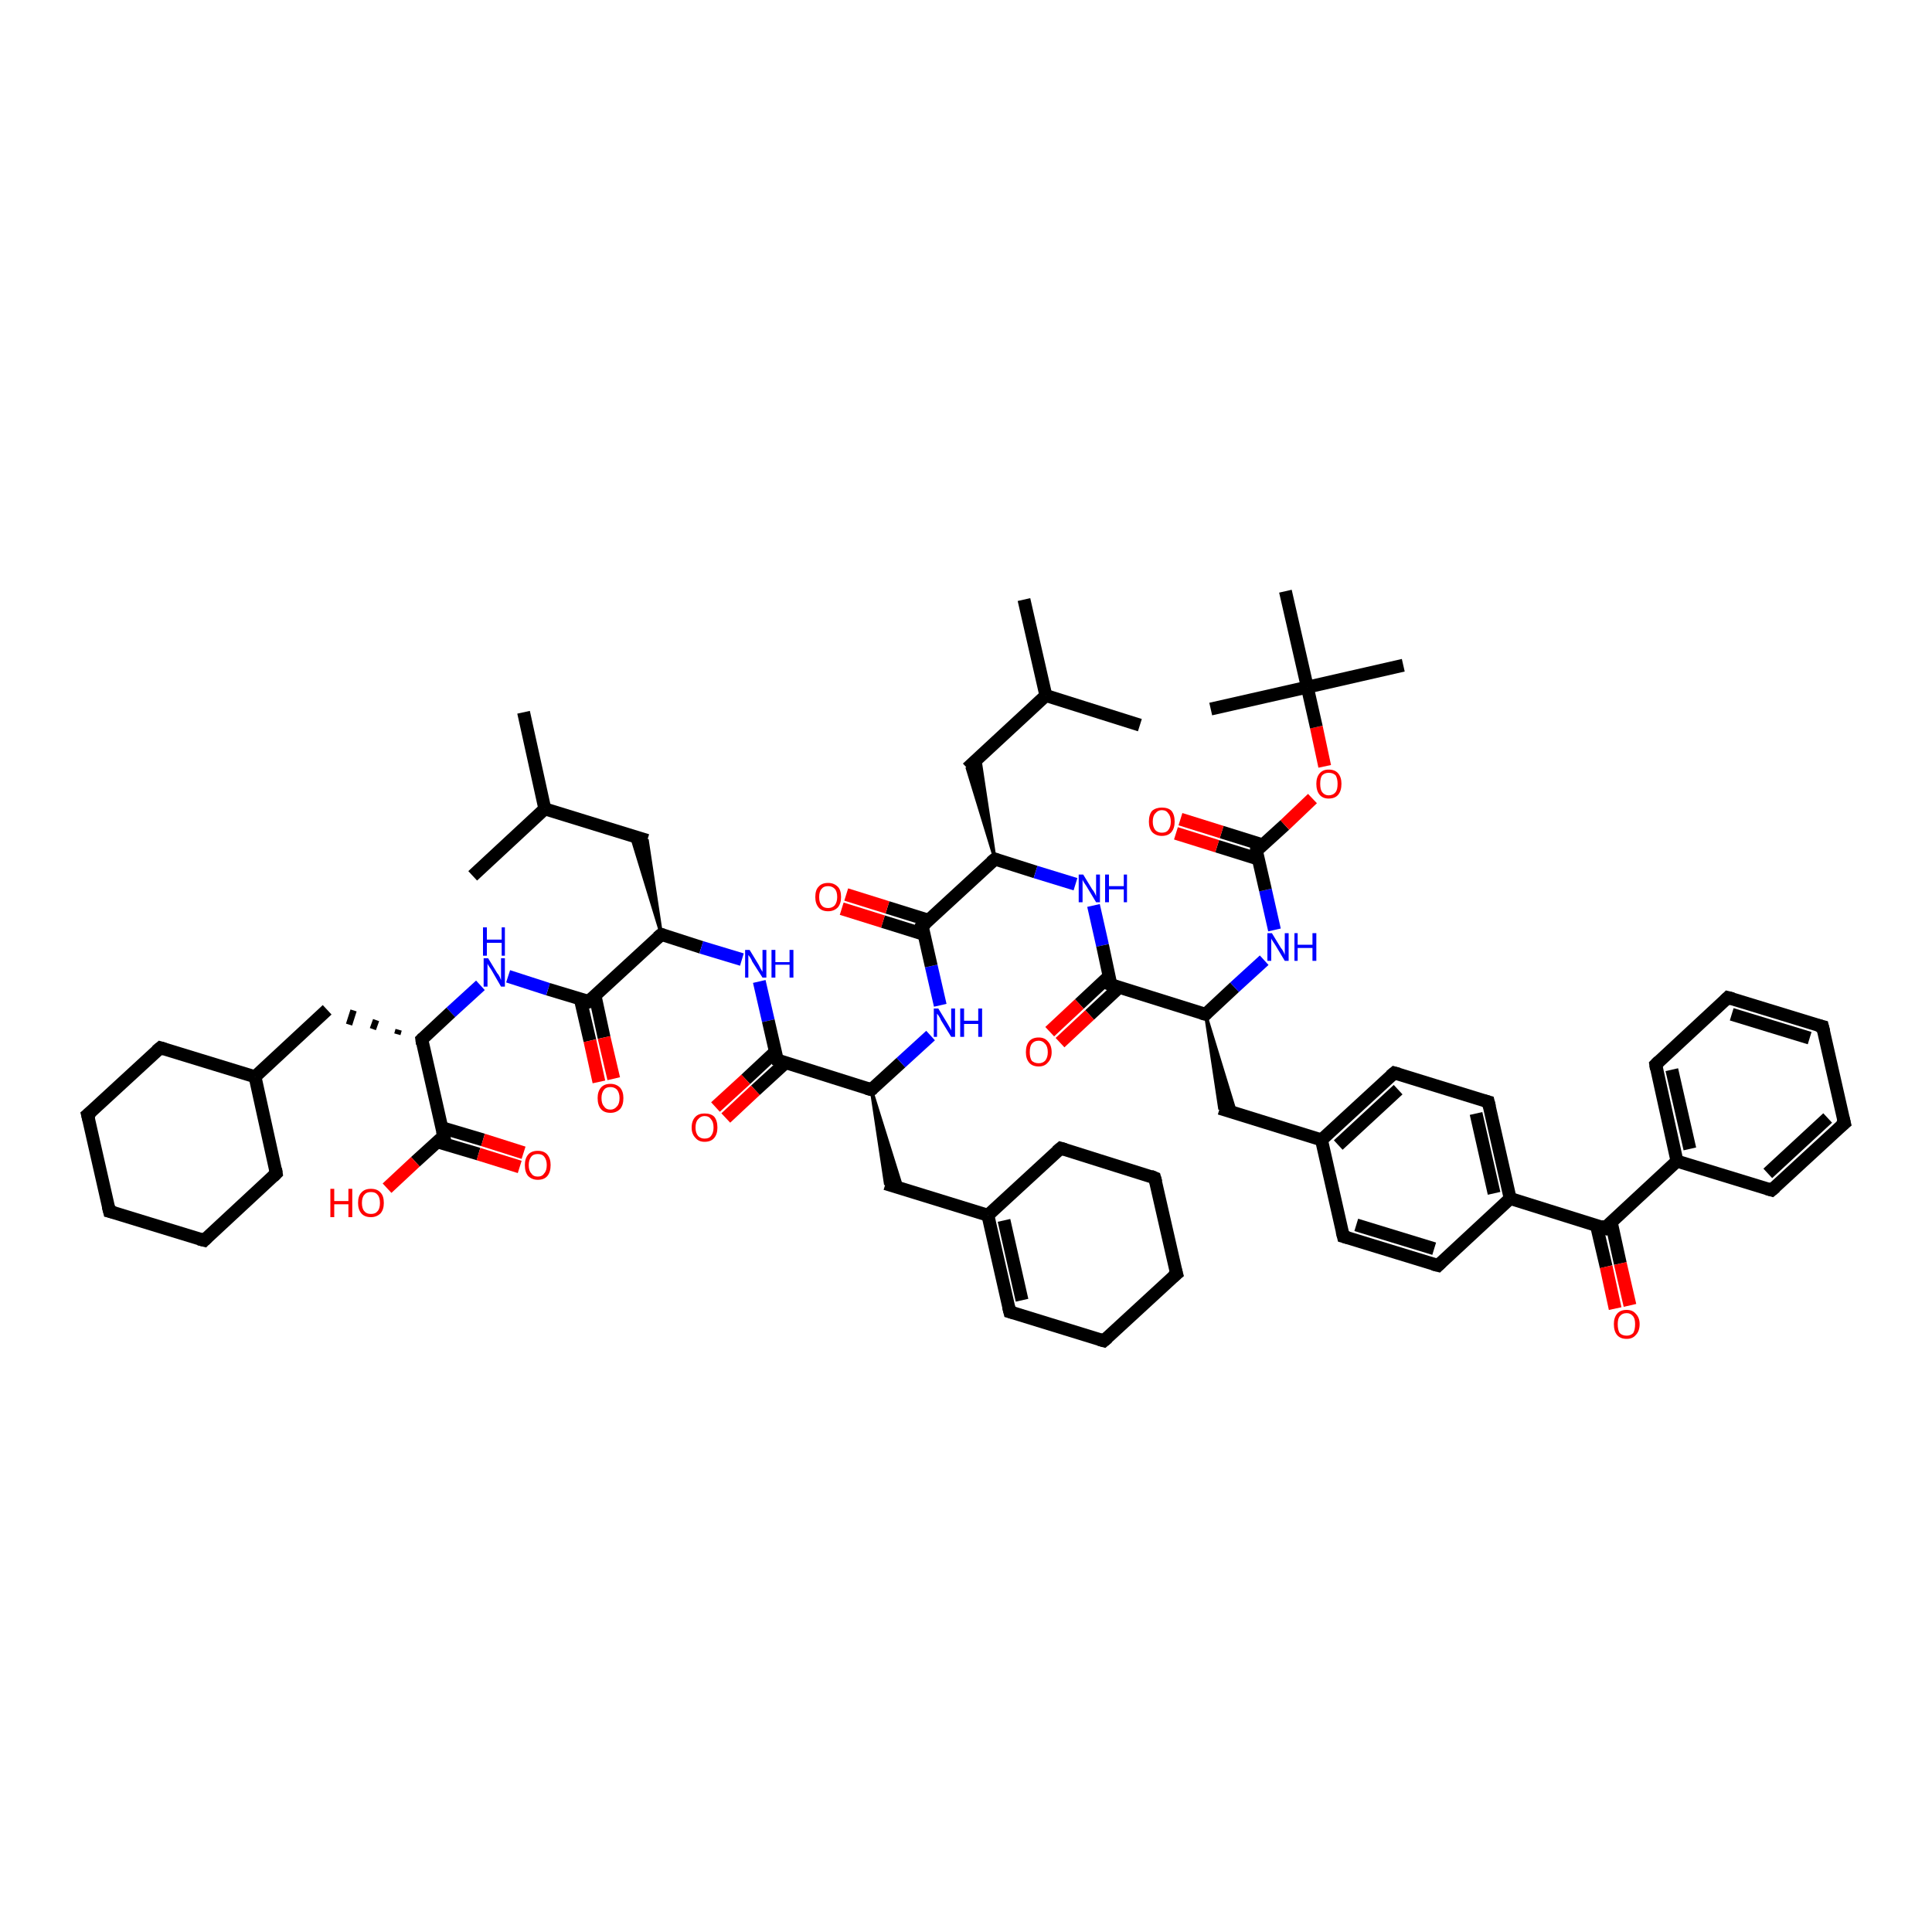 <?xml version='1.0' encoding='iso-8859-1'?>
<svg version='1.1' baseProfile='full'
              xmlns='http://www.w3.org/2000/svg'
                      xmlns:rdkit='http://www.rdkit.org/xml'
                      xmlns:xlink='http://www.w3.org/1999/xlink'
                  xml:space='preserve'
width='300px' height='300px' viewBox='0 0 300 300'>
<!-- END OF HEADER -->
<rect style='opacity:1.0;fill:#FFFFFF;stroke:none' width='300.0' height='300.0' x='0.0' y='0.0'> </rect>
<path class='bond-0 atom-0 atom-1' d='M 81.3,110.6 L 84.6,125.6' style='fill:none;fill-rule:evenodd;stroke:#000000;stroke-width:2.0px;stroke-linecap:butt;stroke-linejoin:miter;stroke-opacity:1' />
<path class='bond-1 atom-1 atom-2' d='M 84.6,125.6 L 73.4,136.0' style='fill:none;fill-rule:evenodd;stroke:#000000;stroke-width:2.0px;stroke-linecap:butt;stroke-linejoin:miter;stroke-opacity:1' />
<path class='bond-2 atom-1 atom-3' d='M 84.6,125.6 L 100.5,130.5' style='fill:none;fill-rule:evenodd;stroke:#000000;stroke-width:2.0px;stroke-linecap:butt;stroke-linejoin:miter;stroke-opacity:1' />
<path class='bond-3 atom-4 atom-3' d='M 102.7,145.1 L 98.0,129.7 L 100.5,130.5 Z' style='fill:#000000;fill-rule:evenodd;fill-opacity:1;stroke:#000000;stroke-width:0.5px;stroke-linecap:butt;stroke-linejoin:miter;stroke-opacity:1;' />
<path class='bond-4 atom-4 atom-5' d='M 102.7,145.1 L 108.9,147.1' style='fill:none;fill-rule:evenodd;stroke:#000000;stroke-width:2.0px;stroke-linecap:butt;stroke-linejoin:miter;stroke-opacity:1' />
<path class='bond-4 atom-4 atom-5' d='M 108.9,147.1 L 115.2,149.0' style='fill:none;fill-rule:evenodd;stroke:#0000FF;stroke-width:2.0px;stroke-linecap:butt;stroke-linejoin:miter;stroke-opacity:1' />
<path class='bond-5 atom-5 atom-6' d='M 117.9,152.4 L 119.3,158.5' style='fill:none;fill-rule:evenodd;stroke:#0000FF;stroke-width:2.0px;stroke-linecap:butt;stroke-linejoin:miter;stroke-opacity:1' />
<path class='bond-5 atom-5 atom-6' d='M 119.3,158.5 L 120.7,164.6' style='fill:none;fill-rule:evenodd;stroke:#000000;stroke-width:2.0px;stroke-linecap:butt;stroke-linejoin:miter;stroke-opacity:1' />
<path class='bond-6 atom-6 atom-7' d='M 120.4,163.3 L 115.8,167.6' style='fill:none;fill-rule:evenodd;stroke:#000000;stroke-width:2.0px;stroke-linecap:butt;stroke-linejoin:miter;stroke-opacity:1' />
<path class='bond-6 atom-6 atom-7' d='M 115.8,167.6 L 111.1,171.9' style='fill:none;fill-rule:evenodd;stroke:#FF0000;stroke-width:2.0px;stroke-linecap:butt;stroke-linejoin:miter;stroke-opacity:1' />
<path class='bond-6 atom-6 atom-7' d='M 122.0,165.0 L 117.3,169.3' style='fill:none;fill-rule:evenodd;stroke:#000000;stroke-width:2.0px;stroke-linecap:butt;stroke-linejoin:miter;stroke-opacity:1' />
<path class='bond-6 atom-6 atom-7' d='M 117.3,169.3 L 112.7,173.6' style='fill:none;fill-rule:evenodd;stroke:#FF0000;stroke-width:2.0px;stroke-linecap:butt;stroke-linejoin:miter;stroke-opacity:1' />
<path class='bond-7 atom-6 atom-8' d='M 120.7,164.6 L 135.3,169.2' style='fill:none;fill-rule:evenodd;stroke:#000000;stroke-width:2.0px;stroke-linecap:butt;stroke-linejoin:miter;stroke-opacity:1' />
<path class='bond-8 atom-8 atom-9' d='M 135.3,169.2 L 140.1,184.6 L 137.5,183.8 Z' style='fill:#000000;fill-rule:evenodd;fill-opacity:1;stroke:#000000;stroke-width:0.5px;stroke-linecap:butt;stroke-linejoin:miter;stroke-opacity:1;' />
<path class='bond-9 atom-9 atom-10' d='M 137.5,183.8 L 153.4,188.7' style='fill:none;fill-rule:evenodd;stroke:#000000;stroke-width:2.0px;stroke-linecap:butt;stroke-linejoin:miter;stroke-opacity:1' />
<path class='bond-10 atom-10 atom-11' d='M 153.4,188.7 L 156.8,203.7' style='fill:none;fill-rule:evenodd;stroke:#000000;stroke-width:2.0px;stroke-linecap:butt;stroke-linejoin:miter;stroke-opacity:1' />
<path class='bond-10 atom-10 atom-11' d='M 155.9,189.5 L 158.7,201.9' style='fill:none;fill-rule:evenodd;stroke:#000000;stroke-width:2.0px;stroke-linecap:butt;stroke-linejoin:miter;stroke-opacity:1' />
<path class='bond-11 atom-11 atom-12' d='M 156.8,203.7 L 171.4,208.2' style='fill:none;fill-rule:evenodd;stroke:#000000;stroke-width:2.0px;stroke-linecap:butt;stroke-linejoin:miter;stroke-opacity:1' />
<path class='bond-12 atom-12 atom-13' d='M 171.4,208.2 L 182.7,197.8' style='fill:none;fill-rule:evenodd;stroke:#000000;stroke-width:2.0px;stroke-linecap:butt;stroke-linejoin:miter;stroke-opacity:1' />
<path class='bond-13 atom-13 atom-14' d='M 182.7,197.8 L 179.3,182.9' style='fill:none;fill-rule:evenodd;stroke:#000000;stroke-width:2.0px;stroke-linecap:butt;stroke-linejoin:miter;stroke-opacity:1' />
<path class='bond-14 atom-14 atom-15' d='M 179.3,182.9 L 164.7,178.3' style='fill:none;fill-rule:evenodd;stroke:#000000;stroke-width:2.0px;stroke-linecap:butt;stroke-linejoin:miter;stroke-opacity:1' />
<path class='bond-15 atom-8 atom-16' d='M 135.3,169.2 L 139.9,165.0' style='fill:none;fill-rule:evenodd;stroke:#000000;stroke-width:2.0px;stroke-linecap:butt;stroke-linejoin:miter;stroke-opacity:1' />
<path class='bond-15 atom-8 atom-16' d='M 139.9,165.0 L 144.5,160.8' style='fill:none;fill-rule:evenodd;stroke:#0000FF;stroke-width:2.0px;stroke-linecap:butt;stroke-linejoin:miter;stroke-opacity:1' />
<path class='bond-16 atom-16 atom-17' d='M 146.0,156.1 L 144.6,150.0' style='fill:none;fill-rule:evenodd;stroke:#0000FF;stroke-width:2.0px;stroke-linecap:butt;stroke-linejoin:miter;stroke-opacity:1' />
<path class='bond-16 atom-16 atom-17' d='M 144.6,150.0 L 143.2,143.8' style='fill:none;fill-rule:evenodd;stroke:#000000;stroke-width:2.0px;stroke-linecap:butt;stroke-linejoin:miter;stroke-opacity:1' />
<path class='bond-17 atom-17 atom-18' d='M 144.2,142.9 L 137.8,140.9' style='fill:none;fill-rule:evenodd;stroke:#000000;stroke-width:2.0px;stroke-linecap:butt;stroke-linejoin:miter;stroke-opacity:1' />
<path class='bond-17 atom-17 atom-18' d='M 137.8,140.9 L 131.4,138.9' style='fill:none;fill-rule:evenodd;stroke:#FF0000;stroke-width:2.0px;stroke-linecap:butt;stroke-linejoin:miter;stroke-opacity:1' />
<path class='bond-17 atom-17 atom-18' d='M 143.5,145.1 L 137.1,143.1' style='fill:none;fill-rule:evenodd;stroke:#000000;stroke-width:2.0px;stroke-linecap:butt;stroke-linejoin:miter;stroke-opacity:1' />
<path class='bond-17 atom-17 atom-18' d='M 137.1,143.1 L 130.7,141.1' style='fill:none;fill-rule:evenodd;stroke:#FF0000;stroke-width:2.0px;stroke-linecap:butt;stroke-linejoin:miter;stroke-opacity:1' />
<path class='bond-18 atom-17 atom-19' d='M 143.2,143.8 L 154.5,133.4' style='fill:none;fill-rule:evenodd;stroke:#000000;stroke-width:2.0px;stroke-linecap:butt;stroke-linejoin:miter;stroke-opacity:1' />
<path class='bond-19 atom-19 atom-20' d='M 154.5,133.4 L 150.2,119.3 L 152.1,117.5 Z' style='fill:#000000;fill-rule:evenodd;fill-opacity:1;stroke:#000000;stroke-width:0.5px;stroke-linecap:butt;stroke-linejoin:miter;stroke-opacity:1;' />
<path class='bond-20 atom-20 atom-21' d='M 150.2,119.3 L 162.4,108.0' style='fill:none;fill-rule:evenodd;stroke:#000000;stroke-width:2.0px;stroke-linecap:butt;stroke-linejoin:miter;stroke-opacity:1' />
<path class='bond-21 atom-21 atom-22' d='M 162.4,108.0 L 159.0,93.1' style='fill:none;fill-rule:evenodd;stroke:#000000;stroke-width:2.0px;stroke-linecap:butt;stroke-linejoin:miter;stroke-opacity:1' />
<path class='bond-22 atom-21 atom-23' d='M 162.4,108.0 L 177.0,112.6' style='fill:none;fill-rule:evenodd;stroke:#000000;stroke-width:2.0px;stroke-linecap:butt;stroke-linejoin:miter;stroke-opacity:1' />
<path class='bond-23 atom-19 atom-24' d='M 154.5,133.4 L 160.8,135.4' style='fill:none;fill-rule:evenodd;stroke:#000000;stroke-width:2.0px;stroke-linecap:butt;stroke-linejoin:miter;stroke-opacity:1' />
<path class='bond-23 atom-19 atom-24' d='M 160.8,135.4 L 167.0,137.3' style='fill:none;fill-rule:evenodd;stroke:#0000FF;stroke-width:2.0px;stroke-linecap:butt;stroke-linejoin:miter;stroke-opacity:1' />
<path class='bond-24 atom-24 atom-25' d='M 169.8,140.6 L 171.2,146.8' style='fill:none;fill-rule:evenodd;stroke:#0000FF;stroke-width:2.0px;stroke-linecap:butt;stroke-linejoin:miter;stroke-opacity:1' />
<path class='bond-24 atom-24 atom-25' d='M 171.2,146.8 L 172.5,152.9' style='fill:none;fill-rule:evenodd;stroke:#000000;stroke-width:2.0px;stroke-linecap:butt;stroke-linejoin:miter;stroke-opacity:1' />
<path class='bond-25 atom-25 atom-26' d='M 172.2,151.6 L 167.6,155.9' style='fill:none;fill-rule:evenodd;stroke:#000000;stroke-width:2.0px;stroke-linecap:butt;stroke-linejoin:miter;stroke-opacity:1' />
<path class='bond-25 atom-25 atom-26' d='M 167.6,155.9 L 163.0,160.2' style='fill:none;fill-rule:evenodd;stroke:#FF0000;stroke-width:2.0px;stroke-linecap:butt;stroke-linejoin:miter;stroke-opacity:1' />
<path class='bond-25 atom-25 atom-26' d='M 173.8,153.3 L 169.2,157.6' style='fill:none;fill-rule:evenodd;stroke:#000000;stroke-width:2.0px;stroke-linecap:butt;stroke-linejoin:miter;stroke-opacity:1' />
<path class='bond-25 atom-25 atom-26' d='M 169.2,157.6 L 164.6,161.9' style='fill:none;fill-rule:evenodd;stroke:#FF0000;stroke-width:2.0px;stroke-linecap:butt;stroke-linejoin:miter;stroke-opacity:1' />
<path class='bond-26 atom-25 atom-27' d='M 172.5,152.9 L 187.2,157.5' style='fill:none;fill-rule:evenodd;stroke:#000000;stroke-width:2.0px;stroke-linecap:butt;stroke-linejoin:miter;stroke-opacity:1' />
<path class='bond-27 atom-27 atom-28' d='M 187.2,157.5 L 191.9,172.9 L 189.4,172.1 Z' style='fill:#000000;fill-rule:evenodd;fill-opacity:1;stroke:#000000;stroke-width:0.5px;stroke-linecap:butt;stroke-linejoin:miter;stroke-opacity:1;' />
<path class='bond-28 atom-28 atom-29' d='M 189.4,172.1 L 205.2,177.0' style='fill:none;fill-rule:evenodd;stroke:#000000;stroke-width:2.0px;stroke-linecap:butt;stroke-linejoin:miter;stroke-opacity:1' />
<path class='bond-29 atom-29 atom-30' d='M 205.2,177.0 L 216.5,166.6' style='fill:none;fill-rule:evenodd;stroke:#000000;stroke-width:2.0px;stroke-linecap:butt;stroke-linejoin:miter;stroke-opacity:1' />
<path class='bond-29 atom-29 atom-30' d='M 207.8,177.8 L 217.1,169.2' style='fill:none;fill-rule:evenodd;stroke:#000000;stroke-width:2.0px;stroke-linecap:butt;stroke-linejoin:miter;stroke-opacity:1' />
<path class='bond-30 atom-30 atom-31' d='M 216.5,166.6 L 231.1,171.1' style='fill:none;fill-rule:evenodd;stroke:#000000;stroke-width:2.0px;stroke-linecap:butt;stroke-linejoin:miter;stroke-opacity:1' />
<path class='bond-31 atom-31 atom-32' d='M 231.1,171.1 L 234.5,186.1' style='fill:none;fill-rule:evenodd;stroke:#000000;stroke-width:2.0px;stroke-linecap:butt;stroke-linejoin:miter;stroke-opacity:1' />
<path class='bond-31 atom-31 atom-32' d='M 229.2,172.9 L 232.0,185.3' style='fill:none;fill-rule:evenodd;stroke:#000000;stroke-width:2.0px;stroke-linecap:butt;stroke-linejoin:miter;stroke-opacity:1' />
<path class='bond-32 atom-32 atom-33' d='M 234.5,186.1 L 223.3,196.5' style='fill:none;fill-rule:evenodd;stroke:#000000;stroke-width:2.0px;stroke-linecap:butt;stroke-linejoin:miter;stroke-opacity:1' />
<path class='bond-33 atom-33 atom-34' d='M 223.3,196.5 L 208.6,192.0' style='fill:none;fill-rule:evenodd;stroke:#000000;stroke-width:2.0px;stroke-linecap:butt;stroke-linejoin:miter;stroke-opacity:1' />
<path class='bond-33 atom-33 atom-34' d='M 222.7,193.9 L 210.6,190.2' style='fill:none;fill-rule:evenodd;stroke:#000000;stroke-width:2.0px;stroke-linecap:butt;stroke-linejoin:miter;stroke-opacity:1' />
<path class='bond-34 atom-32 atom-35' d='M 234.5,186.1 L 249.2,190.7' style='fill:none;fill-rule:evenodd;stroke:#000000;stroke-width:2.0px;stroke-linecap:butt;stroke-linejoin:miter;stroke-opacity:1' />
<path class='bond-35 atom-35 atom-36' d='M 247.9,190.3 L 249.4,196.7' style='fill:none;fill-rule:evenodd;stroke:#000000;stroke-width:2.0px;stroke-linecap:butt;stroke-linejoin:miter;stroke-opacity:1' />
<path class='bond-35 atom-35 atom-36' d='M 249.4,196.7 L 250.8,203.2' style='fill:none;fill-rule:evenodd;stroke:#FF0000;stroke-width:2.0px;stroke-linecap:butt;stroke-linejoin:miter;stroke-opacity:1' />
<path class='bond-35 atom-35 atom-36' d='M 250.2,189.8 L 251.6,196.2' style='fill:none;fill-rule:evenodd;stroke:#000000;stroke-width:2.0px;stroke-linecap:butt;stroke-linejoin:miter;stroke-opacity:1' />
<path class='bond-35 atom-35 atom-36' d='M 251.6,196.2 L 253.1,202.7' style='fill:none;fill-rule:evenodd;stroke:#FF0000;stroke-width:2.0px;stroke-linecap:butt;stroke-linejoin:miter;stroke-opacity:1' />
<path class='bond-36 atom-35 atom-37' d='M 249.2,190.7 L 260.4,180.3' style='fill:none;fill-rule:evenodd;stroke:#000000;stroke-width:2.0px;stroke-linecap:butt;stroke-linejoin:miter;stroke-opacity:1' />
<path class='bond-37 atom-37 atom-38' d='M 260.4,180.3 L 257.1,165.3' style='fill:none;fill-rule:evenodd;stroke:#000000;stroke-width:2.0px;stroke-linecap:butt;stroke-linejoin:miter;stroke-opacity:1' />
<path class='bond-37 atom-37 atom-38' d='M 262.4,178.4 L 259.6,166.1' style='fill:none;fill-rule:evenodd;stroke:#000000;stroke-width:2.0px;stroke-linecap:butt;stroke-linejoin:miter;stroke-opacity:1' />
<path class='bond-38 atom-38 atom-39' d='M 257.1,165.3 L 268.3,154.9' style='fill:none;fill-rule:evenodd;stroke:#000000;stroke-width:2.0px;stroke-linecap:butt;stroke-linejoin:miter;stroke-opacity:1' />
<path class='bond-39 atom-39 atom-40' d='M 268.3,154.9 L 283.0,159.4' style='fill:none;fill-rule:evenodd;stroke:#000000;stroke-width:2.0px;stroke-linecap:butt;stroke-linejoin:miter;stroke-opacity:1' />
<path class='bond-39 atom-39 atom-40' d='M 268.9,157.5 L 281.0,161.2' style='fill:none;fill-rule:evenodd;stroke:#000000;stroke-width:2.0px;stroke-linecap:butt;stroke-linejoin:miter;stroke-opacity:1' />
<path class='bond-40 atom-40 atom-41' d='M 283.0,159.4 L 286.4,174.4' style='fill:none;fill-rule:evenodd;stroke:#000000;stroke-width:2.0px;stroke-linecap:butt;stroke-linejoin:miter;stroke-opacity:1' />
<path class='bond-41 atom-41 atom-42' d='M 286.4,174.4 L 275.1,184.8' style='fill:none;fill-rule:evenodd;stroke:#000000;stroke-width:2.0px;stroke-linecap:butt;stroke-linejoin:miter;stroke-opacity:1' />
<path class='bond-41 atom-41 atom-42' d='M 283.8,173.6 L 274.5,182.2' style='fill:none;fill-rule:evenodd;stroke:#000000;stroke-width:2.0px;stroke-linecap:butt;stroke-linejoin:miter;stroke-opacity:1' />
<path class='bond-42 atom-27 atom-43' d='M 187.2,157.5 L 191.7,153.3' style='fill:none;fill-rule:evenodd;stroke:#000000;stroke-width:2.0px;stroke-linecap:butt;stroke-linejoin:miter;stroke-opacity:1' />
<path class='bond-42 atom-27 atom-43' d='M 191.7,153.3 L 196.3,149.1' style='fill:none;fill-rule:evenodd;stroke:#0000FF;stroke-width:2.0px;stroke-linecap:butt;stroke-linejoin:miter;stroke-opacity:1' />
<path class='bond-43 atom-43 atom-44' d='M 197.9,144.4 L 196.5,138.2' style='fill:none;fill-rule:evenodd;stroke:#0000FF;stroke-width:2.0px;stroke-linecap:butt;stroke-linejoin:miter;stroke-opacity:1' />
<path class='bond-43 atom-43 atom-44' d='M 196.5,138.2 L 195.1,132.1' style='fill:none;fill-rule:evenodd;stroke:#000000;stroke-width:2.0px;stroke-linecap:butt;stroke-linejoin:miter;stroke-opacity:1' />
<path class='bond-44 atom-44 atom-45' d='M 196.1,131.2 L 189.7,129.2' style='fill:none;fill-rule:evenodd;stroke:#000000;stroke-width:2.0px;stroke-linecap:butt;stroke-linejoin:miter;stroke-opacity:1' />
<path class='bond-44 atom-44 atom-45' d='M 189.7,129.2 L 183.3,127.2' style='fill:none;fill-rule:evenodd;stroke:#FF0000;stroke-width:2.0px;stroke-linecap:butt;stroke-linejoin:miter;stroke-opacity:1' />
<path class='bond-44 atom-44 atom-45' d='M 195.4,133.4 L 189.0,131.4' style='fill:none;fill-rule:evenodd;stroke:#000000;stroke-width:2.0px;stroke-linecap:butt;stroke-linejoin:miter;stroke-opacity:1' />
<path class='bond-44 atom-44 atom-45' d='M 189.0,131.4 L 182.6,129.4' style='fill:none;fill-rule:evenodd;stroke:#FF0000;stroke-width:2.0px;stroke-linecap:butt;stroke-linejoin:miter;stroke-opacity:1' />
<path class='bond-45 atom-44 atom-46' d='M 195.1,132.1 L 199.5,128.1' style='fill:none;fill-rule:evenodd;stroke:#000000;stroke-width:2.0px;stroke-linecap:butt;stroke-linejoin:miter;stroke-opacity:1' />
<path class='bond-45 atom-44 atom-46' d='M 199.5,128.1 L 203.8,124.0' style='fill:none;fill-rule:evenodd;stroke:#FF0000;stroke-width:2.0px;stroke-linecap:butt;stroke-linejoin:miter;stroke-opacity:1' />
<path class='bond-46 atom-46 atom-47' d='M 205.7,119.0 L 204.4,112.9' style='fill:none;fill-rule:evenodd;stroke:#FF0000;stroke-width:2.0px;stroke-linecap:butt;stroke-linejoin:miter;stroke-opacity:1' />
<path class='bond-46 atom-46 atom-47' d='M 204.4,112.9 L 203.0,106.7' style='fill:none;fill-rule:evenodd;stroke:#000000;stroke-width:2.0px;stroke-linecap:butt;stroke-linejoin:miter;stroke-opacity:1' />
<path class='bond-47 atom-47 atom-48' d='M 203.0,106.7 L 217.9,103.3' style='fill:none;fill-rule:evenodd;stroke:#000000;stroke-width:2.0px;stroke-linecap:butt;stroke-linejoin:miter;stroke-opacity:1' />
<path class='bond-48 atom-47 atom-49' d='M 203.0,106.7 L 188.0,110.1' style='fill:none;fill-rule:evenodd;stroke:#000000;stroke-width:2.0px;stroke-linecap:butt;stroke-linejoin:miter;stroke-opacity:1' />
<path class='bond-49 atom-47 atom-50' d='M 203.0,106.7 L 199.6,91.8' style='fill:none;fill-rule:evenodd;stroke:#000000;stroke-width:2.0px;stroke-linecap:butt;stroke-linejoin:miter;stroke-opacity:1' />
<path class='bond-50 atom-4 atom-51' d='M 102.7,145.1 L 91.4,155.5' style='fill:none;fill-rule:evenodd;stroke:#000000;stroke-width:2.0px;stroke-linecap:butt;stroke-linejoin:miter;stroke-opacity:1' />
<path class='bond-51 atom-51 atom-52' d='M 90.1,155.1 L 91.6,161.6' style='fill:none;fill-rule:evenodd;stroke:#000000;stroke-width:2.0px;stroke-linecap:butt;stroke-linejoin:miter;stroke-opacity:1' />
<path class='bond-51 atom-51 atom-52' d='M 91.6,161.6 L 93.0,168.0' style='fill:none;fill-rule:evenodd;stroke:#FF0000;stroke-width:2.0px;stroke-linecap:butt;stroke-linejoin:miter;stroke-opacity:1' />
<path class='bond-51 atom-51 atom-52' d='M 92.4,154.6 L 93.8,161.1' style='fill:none;fill-rule:evenodd;stroke:#000000;stroke-width:2.0px;stroke-linecap:butt;stroke-linejoin:miter;stroke-opacity:1' />
<path class='bond-51 atom-51 atom-52' d='M 93.8,161.1 L 95.3,167.5' style='fill:none;fill-rule:evenodd;stroke:#FF0000;stroke-width:2.0px;stroke-linecap:butt;stroke-linejoin:miter;stroke-opacity:1' />
<path class='bond-52 atom-51 atom-53' d='M 91.4,155.5 L 85.1,153.6' style='fill:none;fill-rule:evenodd;stroke:#000000;stroke-width:2.0px;stroke-linecap:butt;stroke-linejoin:miter;stroke-opacity:1' />
<path class='bond-52 atom-51 atom-53' d='M 85.1,153.6 L 78.9,151.6' style='fill:none;fill-rule:evenodd;stroke:#0000FF;stroke-width:2.0px;stroke-linecap:butt;stroke-linejoin:miter;stroke-opacity:1' />
<path class='bond-53 atom-53 atom-54' d='M 74.6,153.0 L 70.0,157.2' style='fill:none;fill-rule:evenodd;stroke:#0000FF;stroke-width:2.0px;stroke-linecap:butt;stroke-linejoin:miter;stroke-opacity:1' />
<path class='bond-53 atom-53 atom-54' d='M 70.0,157.2 L 65.5,161.4' style='fill:none;fill-rule:evenodd;stroke:#000000;stroke-width:2.0px;stroke-linecap:butt;stroke-linejoin:miter;stroke-opacity:1' />
<path class='bond-54 atom-54 atom-55' d='M 61.9,159.9 L 61.7,160.6' style='fill:none;fill-rule:evenodd;stroke:#000000;stroke-width:1.0px;stroke-linecap:butt;stroke-linejoin:miter;stroke-opacity:1' />
<path class='bond-54 atom-54 atom-55' d='M 58.4,158.4 L 57.9,159.8' style='fill:none;fill-rule:evenodd;stroke:#000000;stroke-width:1.0px;stroke-linecap:butt;stroke-linejoin:miter;stroke-opacity:1' />
<path class='bond-54 atom-54 atom-55' d='M 54.9,156.9 L 54.2,159.1' style='fill:none;fill-rule:evenodd;stroke:#000000;stroke-width:1.0px;stroke-linecap:butt;stroke-linejoin:miter;stroke-opacity:1' />
<path class='bond-55 atom-55 atom-56' d='M 50.8,156.8 L 39.6,167.2' style='fill:none;fill-rule:evenodd;stroke:#000000;stroke-width:2.0px;stroke-linecap:butt;stroke-linejoin:miter;stroke-opacity:1' />
<path class='bond-56 atom-56 atom-57' d='M 39.6,167.2 L 24.9,162.7' style='fill:none;fill-rule:evenodd;stroke:#000000;stroke-width:2.0px;stroke-linecap:butt;stroke-linejoin:miter;stroke-opacity:1' />
<path class='bond-57 atom-57 atom-58' d='M 24.9,162.7 L 13.6,173.1' style='fill:none;fill-rule:evenodd;stroke:#000000;stroke-width:2.0px;stroke-linecap:butt;stroke-linejoin:miter;stroke-opacity:1' />
<path class='bond-58 atom-58 atom-59' d='M 13.6,173.1 L 17.0,188.1' style='fill:none;fill-rule:evenodd;stroke:#000000;stroke-width:2.0px;stroke-linecap:butt;stroke-linejoin:miter;stroke-opacity:1' />
<path class='bond-59 atom-59 atom-60' d='M 17.0,188.1 L 31.7,192.6' style='fill:none;fill-rule:evenodd;stroke:#000000;stroke-width:2.0px;stroke-linecap:butt;stroke-linejoin:miter;stroke-opacity:1' />
<path class='bond-60 atom-60 atom-61' d='M 31.7,192.6 L 42.9,182.2' style='fill:none;fill-rule:evenodd;stroke:#000000;stroke-width:2.0px;stroke-linecap:butt;stroke-linejoin:miter;stroke-opacity:1' />
<path class='bond-61 atom-54 atom-62' d='M 65.5,161.4 L 68.9,176.4' style='fill:none;fill-rule:evenodd;stroke:#000000;stroke-width:2.0px;stroke-linecap:butt;stroke-linejoin:miter;stroke-opacity:1' />
<path class='bond-62 atom-62 atom-63' d='M 68.9,176.4 L 64.5,180.4' style='fill:none;fill-rule:evenodd;stroke:#000000;stroke-width:2.0px;stroke-linecap:butt;stroke-linejoin:miter;stroke-opacity:1' />
<path class='bond-62 atom-62 atom-63' d='M 64.5,180.4 L 60.1,184.5' style='fill:none;fill-rule:evenodd;stroke:#FF0000;stroke-width:2.0px;stroke-linecap:butt;stroke-linejoin:miter;stroke-opacity:1' />
<path class='bond-63 atom-62 atom-64' d='M 67.9,177.3 L 74.3,179.2' style='fill:none;fill-rule:evenodd;stroke:#000000;stroke-width:2.0px;stroke-linecap:butt;stroke-linejoin:miter;stroke-opacity:1' />
<path class='bond-63 atom-62 atom-64' d='M 74.3,179.2 L 80.7,181.2' style='fill:none;fill-rule:evenodd;stroke:#FF0000;stroke-width:2.0px;stroke-linecap:butt;stroke-linejoin:miter;stroke-opacity:1' />
<path class='bond-63 atom-62 atom-64' d='M 68.6,175.1 L 75.0,177.0' style='fill:none;fill-rule:evenodd;stroke:#000000;stroke-width:2.0px;stroke-linecap:butt;stroke-linejoin:miter;stroke-opacity:1' />
<path class='bond-63 atom-62 atom-64' d='M 75.0,177.0 L 81.3,179.0' style='fill:none;fill-rule:evenodd;stroke:#FF0000;stroke-width:2.0px;stroke-linecap:butt;stroke-linejoin:miter;stroke-opacity:1' />
<path class='bond-64 atom-15 atom-10' d='M 164.7,178.3 L 153.4,188.7' style='fill:none;fill-rule:evenodd;stroke:#000000;stroke-width:2.0px;stroke-linecap:butt;stroke-linejoin:miter;stroke-opacity:1' />
<path class='bond-65 atom-34 atom-29' d='M 208.6,192.0 L 205.2,177.0' style='fill:none;fill-rule:evenodd;stroke:#000000;stroke-width:2.0px;stroke-linecap:butt;stroke-linejoin:miter;stroke-opacity:1' />
<path class='bond-66 atom-42 atom-37' d='M 275.1,184.8 L 260.4,180.3' style='fill:none;fill-rule:evenodd;stroke:#000000;stroke-width:2.0px;stroke-linecap:butt;stroke-linejoin:miter;stroke-opacity:1' />
<path class='bond-67 atom-61 atom-56' d='M 42.9,182.2 L 39.6,167.2' style='fill:none;fill-rule:evenodd;stroke:#000000;stroke-width:2.0px;stroke-linecap:butt;stroke-linejoin:miter;stroke-opacity:1' />
<path d='M 103.0,145.2 L 102.7,145.1 L 102.1,145.6' style='fill:none;stroke:#000000;stroke-width:2.0px;stroke-linecap:butt;stroke-linejoin:miter;stroke-opacity:1;' />
<path d='M 120.6,164.3 L 120.7,164.6 L 121.4,164.9' style='fill:none;stroke:#000000;stroke-width:2.0px;stroke-linecap:butt;stroke-linejoin:miter;stroke-opacity:1;' />
<path d='M 134.6,169.0 L 135.3,169.2 L 135.6,169.0' style='fill:none;stroke:#000000;stroke-width:2.0px;stroke-linecap:butt;stroke-linejoin:miter;stroke-opacity:1;' />
<path d='M 156.6,202.9 L 156.8,203.7 L 157.5,203.9' style='fill:none;stroke:#000000;stroke-width:2.0px;stroke-linecap:butt;stroke-linejoin:miter;stroke-opacity:1;' />
<path d='M 170.7,208.0 L 171.4,208.2 L 172.0,207.7' style='fill:none;stroke:#000000;stroke-width:2.0px;stroke-linecap:butt;stroke-linejoin:miter;stroke-opacity:1;' />
<path d='M 182.1,198.3 L 182.7,197.8 L 182.5,197.1' style='fill:none;stroke:#000000;stroke-width:2.0px;stroke-linecap:butt;stroke-linejoin:miter;stroke-opacity:1;' />
<path d='M 179.5,183.6 L 179.3,182.9 L 178.6,182.6' style='fill:none;stroke:#000000;stroke-width:2.0px;stroke-linecap:butt;stroke-linejoin:miter;stroke-opacity:1;' />
<path d='M 165.4,178.5 L 164.7,178.3 L 164.1,178.8' style='fill:none;stroke:#000000;stroke-width:2.0px;stroke-linecap:butt;stroke-linejoin:miter;stroke-opacity:1;' />
<path d='M 143.3,144.1 L 143.2,143.8 L 143.8,143.3' style='fill:none;stroke:#000000;stroke-width:2.0px;stroke-linecap:butt;stroke-linejoin:miter;stroke-opacity:1;' />
<path d='M 153.9,133.9 L 154.5,133.4 L 154.8,133.5' style='fill:none;stroke:#000000;stroke-width:2.0px;stroke-linecap:butt;stroke-linejoin:miter;stroke-opacity:1;' />
<path d='M 172.5,152.6 L 172.5,152.9 L 173.3,153.2' style='fill:none;stroke:#000000;stroke-width:2.0px;stroke-linecap:butt;stroke-linejoin:miter;stroke-opacity:1;' />
<path d='M 186.5,157.3 L 187.2,157.5 L 187.4,157.3' style='fill:none;stroke:#000000;stroke-width:2.0px;stroke-linecap:butt;stroke-linejoin:miter;stroke-opacity:1;' />
<path d='M 215.9,167.1 L 216.5,166.6 L 217.2,166.8' style='fill:none;stroke:#000000;stroke-width:2.0px;stroke-linecap:butt;stroke-linejoin:miter;stroke-opacity:1;' />
<path d='M 230.4,170.9 L 231.1,171.1 L 231.3,171.9' style='fill:none;stroke:#000000;stroke-width:2.0px;stroke-linecap:butt;stroke-linejoin:miter;stroke-opacity:1;' />
<path d='M 223.8,196.0 L 223.3,196.5 L 222.5,196.3' style='fill:none;stroke:#000000;stroke-width:2.0px;stroke-linecap:butt;stroke-linejoin:miter;stroke-opacity:1;' />
<path d='M 209.3,192.2 L 208.6,192.0 L 208.4,191.2' style='fill:none;stroke:#000000;stroke-width:2.0px;stroke-linecap:butt;stroke-linejoin:miter;stroke-opacity:1;' />
<path d='M 248.4,190.4 L 249.2,190.7 L 249.7,190.1' style='fill:none;stroke:#000000;stroke-width:2.0px;stroke-linecap:butt;stroke-linejoin:miter;stroke-opacity:1;' />
<path d='M 257.2,166.0 L 257.1,165.3 L 257.6,164.8' style='fill:none;stroke:#000000;stroke-width:2.0px;stroke-linecap:butt;stroke-linejoin:miter;stroke-opacity:1;' />
<path d='M 267.8,155.4 L 268.3,154.9 L 269.1,155.1' style='fill:none;stroke:#000000;stroke-width:2.0px;stroke-linecap:butt;stroke-linejoin:miter;stroke-opacity:1;' />
<path d='M 282.2,159.2 L 283.0,159.4 L 283.2,160.2' style='fill:none;stroke:#000000;stroke-width:2.0px;stroke-linecap:butt;stroke-linejoin:miter;stroke-opacity:1;' />
<path d='M 286.2,173.6 L 286.4,174.4 L 285.8,174.9' style='fill:none;stroke:#000000;stroke-width:2.0px;stroke-linecap:butt;stroke-linejoin:miter;stroke-opacity:1;' />
<path d='M 275.7,184.3 L 275.1,184.8 L 274.4,184.6' style='fill:none;stroke:#000000;stroke-width:2.0px;stroke-linecap:butt;stroke-linejoin:miter;stroke-opacity:1;' />
<path d='M 195.1,132.4 L 195.1,132.1 L 195.3,131.9' style='fill:none;stroke:#000000;stroke-width:2.0px;stroke-linecap:butt;stroke-linejoin:miter;stroke-opacity:1;' />
<path d='M 92.0,155.0 L 91.4,155.5 L 91.1,155.4' style='fill:none;stroke:#000000;stroke-width:2.0px;stroke-linecap:butt;stroke-linejoin:miter;stroke-opacity:1;' />
<path d='M 65.7,161.2 L 65.5,161.4 L 65.6,162.1' style='fill:none;stroke:#000000;stroke-width:2.0px;stroke-linecap:butt;stroke-linejoin:miter;stroke-opacity:1;' />
<path d='M 25.6,162.9 L 24.9,162.7 L 24.3,163.2' style='fill:none;stroke:#000000;stroke-width:2.0px;stroke-linecap:butt;stroke-linejoin:miter;stroke-opacity:1;' />
<path d='M 14.2,172.6 L 13.6,173.1 L 13.8,173.9' style='fill:none;stroke:#000000;stroke-width:2.0px;stroke-linecap:butt;stroke-linejoin:miter;stroke-opacity:1;' />
<path d='M 16.8,187.3 L 17.0,188.1 L 17.8,188.3' style='fill:none;stroke:#000000;stroke-width:2.0px;stroke-linecap:butt;stroke-linejoin:miter;stroke-opacity:1;' />
<path d='M 30.9,192.4 L 31.7,192.6 L 32.2,192.1' style='fill:none;stroke:#000000;stroke-width:2.0px;stroke-linecap:butt;stroke-linejoin:miter;stroke-opacity:1;' />
<path d='M 42.4,182.7 L 42.9,182.2 L 42.8,181.5' style='fill:none;stroke:#000000;stroke-width:2.0px;stroke-linecap:butt;stroke-linejoin:miter;stroke-opacity:1;' />
<path d='M 68.7,175.6 L 68.9,176.4 L 68.6,176.6' style='fill:none;stroke:#000000;stroke-width:2.0px;stroke-linecap:butt;stroke-linejoin:miter;stroke-opacity:1;' />
<path class='atom-5' d='M 116.4 147.5
L 117.8 149.8
Q 117.9 150.0, 118.1 150.4
Q 118.4 150.9, 118.4 150.9
L 118.4 147.5
L 119.0 147.5
L 119.0 151.8
L 118.4 151.8
L 116.8 149.3
Q 116.7 149.0, 116.5 148.7
Q 116.3 148.4, 116.2 148.3
L 116.2 151.8
L 115.7 151.8
L 115.7 147.5
L 116.4 147.5
' fill='#0000FF'/>
<path class='atom-5' d='M 119.8 147.5
L 120.4 147.5
L 120.4 149.4
L 122.6 149.4
L 122.6 147.5
L 123.2 147.5
L 123.2 151.8
L 122.6 151.8
L 122.6 149.8
L 120.4 149.8
L 120.4 151.8
L 119.8 151.8
L 119.8 147.5
' fill='#0000FF'/>
<path class='atom-7' d='M 107.4 175.1
Q 107.4 174.0, 108.0 173.4
Q 108.5 172.9, 109.4 172.9
Q 110.4 172.9, 110.9 173.4
Q 111.4 174.0, 111.4 175.1
Q 111.4 176.1, 110.9 176.7
Q 110.4 177.3, 109.4 177.3
Q 108.5 177.3, 108.0 176.7
Q 107.4 176.1, 107.4 175.1
M 109.4 176.8
Q 110.1 176.8, 110.4 176.4
Q 110.8 175.9, 110.8 175.1
Q 110.8 174.2, 110.4 173.8
Q 110.1 173.3, 109.4 173.3
Q 108.8 173.3, 108.4 173.8
Q 108.0 174.2, 108.0 175.1
Q 108.0 175.9, 108.4 176.4
Q 108.8 176.8, 109.4 176.8
' fill='#FF0000'/>
<path class='atom-16' d='M 145.7 156.6
L 147.1 158.9
Q 147.2 159.1, 147.5 159.6
Q 147.7 160.0, 147.7 160.0
L 147.7 156.6
L 148.3 156.6
L 148.3 161.0
L 147.7 161.0
L 146.1 158.4
Q 146.0 158.1, 145.8 157.8
Q 145.6 157.5, 145.5 157.4
L 145.5 161.0
L 145.0 161.0
L 145.0 156.6
L 145.7 156.6
' fill='#0000FF'/>
<path class='atom-16' d='M 149.1 156.6
L 149.7 156.6
L 149.7 158.5
L 151.9 158.5
L 151.9 156.6
L 152.5 156.6
L 152.5 161.0
L 151.9 161.0
L 151.9 159.0
L 149.7 159.0
L 149.7 161.0
L 149.1 161.0
L 149.1 156.6
' fill='#0000FF'/>
<path class='atom-18' d='M 126.6 139.3
Q 126.6 138.2, 127.1 137.7
Q 127.6 137.1, 128.6 137.1
Q 129.5 137.1, 130.1 137.7
Q 130.6 138.2, 130.6 139.3
Q 130.6 140.3, 130.1 140.9
Q 129.5 141.5, 128.6 141.5
Q 127.6 141.5, 127.1 140.9
Q 126.6 140.3, 126.6 139.3
M 128.6 141.0
Q 129.2 141.0, 129.6 140.6
Q 130.0 140.1, 130.0 139.3
Q 130.0 138.4, 129.6 138.0
Q 129.2 137.6, 128.6 137.6
Q 127.9 137.6, 127.6 138.0
Q 127.2 138.4, 127.2 139.3
Q 127.2 140.2, 127.6 140.6
Q 127.9 141.0, 128.6 141.0
' fill='#FF0000'/>
<path class='atom-24' d='M 168.2 135.8
L 169.6 138.1
Q 169.8 138.3, 170.0 138.7
Q 170.2 139.1, 170.2 139.2
L 170.2 135.8
L 170.8 135.8
L 170.8 140.1
L 170.2 140.1
L 168.7 137.6
Q 168.5 137.3, 168.3 137.0
Q 168.1 136.7, 168.1 136.5
L 168.1 140.1
L 167.5 140.1
L 167.5 135.8
L 168.2 135.8
' fill='#0000FF'/>
<path class='atom-24' d='M 171.6 135.8
L 172.2 135.8
L 172.2 137.6
L 174.5 137.6
L 174.5 135.8
L 175.0 135.8
L 175.0 140.1
L 174.5 140.1
L 174.5 138.1
L 172.2 138.1
L 172.2 140.1
L 171.6 140.1
L 171.6 135.8
' fill='#0000FF'/>
<path class='atom-26' d='M 159.3 163.4
Q 159.3 162.3, 159.8 161.7
Q 160.3 161.1, 161.3 161.1
Q 162.2 161.1, 162.7 161.7
Q 163.3 162.3, 163.3 163.4
Q 163.3 164.4, 162.7 165.0
Q 162.2 165.6, 161.3 165.6
Q 160.3 165.6, 159.8 165.0
Q 159.3 164.4, 159.3 163.4
M 161.3 165.1
Q 161.9 165.1, 162.3 164.7
Q 162.7 164.2, 162.7 163.4
Q 162.7 162.5, 162.3 162.1
Q 161.9 161.6, 161.3 161.6
Q 160.6 161.6, 160.2 162.1
Q 159.9 162.5, 159.9 163.4
Q 159.9 164.2, 160.2 164.7
Q 160.6 165.1, 161.3 165.1
' fill='#FF0000'/>
<path class='atom-36' d='M 250.6 205.6
Q 250.6 204.6, 251.1 204.0
Q 251.6 203.4, 252.6 203.4
Q 253.5 203.4, 254.0 204.0
Q 254.6 204.6, 254.6 205.6
Q 254.6 206.7, 254.0 207.3
Q 253.5 207.9, 252.6 207.9
Q 251.6 207.9, 251.1 207.3
Q 250.6 206.7, 250.6 205.6
M 252.6 207.4
Q 253.2 207.4, 253.6 207.0
Q 253.9 206.5, 253.9 205.6
Q 253.9 204.8, 253.6 204.4
Q 253.2 203.9, 252.6 203.9
Q 251.9 203.9, 251.5 204.4
Q 251.2 204.8, 251.2 205.6
Q 251.2 206.5, 251.5 207.0
Q 251.9 207.4, 252.6 207.4
' fill='#FF0000'/>
<path class='atom-43' d='M 197.5 144.9
L 198.9 147.2
Q 199.1 147.4, 199.3 147.8
Q 199.5 148.2, 199.5 148.3
L 199.5 144.9
L 200.1 144.9
L 200.1 149.2
L 199.5 149.2
L 198.0 146.7
Q 197.8 146.4, 197.6 146.1
Q 197.4 145.8, 197.4 145.7
L 197.4 149.2
L 196.8 149.2
L 196.8 144.9
L 197.5 144.9
' fill='#0000FF'/>
<path class='atom-43' d='M 201.0 144.9
L 201.5 144.9
L 201.5 146.7
L 203.8 146.7
L 203.8 144.9
L 204.4 144.9
L 204.4 149.2
L 203.8 149.2
L 203.8 147.2
L 201.5 147.2
L 201.5 149.2
L 201.0 149.2
L 201.0 144.9
' fill='#0000FF'/>
<path class='atom-45' d='M 178.4 127.6
Q 178.4 126.5, 178.9 125.9
Q 179.5 125.4, 180.4 125.4
Q 181.4 125.4, 181.9 125.9
Q 182.4 126.5, 182.4 127.6
Q 182.4 128.6, 181.9 129.2
Q 181.4 129.8, 180.4 129.8
Q 179.5 129.8, 178.9 129.2
Q 178.4 128.6, 178.4 127.6
M 180.4 129.3
Q 181.1 129.3, 181.4 128.9
Q 181.8 128.4, 181.8 127.6
Q 181.8 126.7, 181.4 126.3
Q 181.1 125.8, 180.4 125.8
Q 179.8 125.8, 179.4 126.3
Q 179.0 126.7, 179.0 127.6
Q 179.0 128.4, 179.4 128.9
Q 179.8 129.3, 180.4 129.3
' fill='#FF0000'/>
<path class='atom-46' d='M 204.4 121.7
Q 204.4 120.7, 204.9 120.1
Q 205.4 119.5, 206.3 119.5
Q 207.3 119.5, 207.8 120.1
Q 208.3 120.7, 208.3 121.7
Q 208.3 122.8, 207.8 123.4
Q 207.3 124.0, 206.3 124.0
Q 205.4 124.0, 204.9 123.4
Q 204.4 122.8, 204.4 121.7
M 206.3 123.5
Q 207.0 123.5, 207.4 123.0
Q 207.7 122.6, 207.7 121.7
Q 207.7 120.9, 207.4 120.4
Q 207.0 120.0, 206.3 120.0
Q 205.7 120.0, 205.3 120.4
Q 205.0 120.8, 205.0 121.7
Q 205.0 122.6, 205.3 123.0
Q 205.7 123.5, 206.3 123.5
' fill='#FF0000'/>
<path class='atom-52' d='M 92.8 170.5
Q 92.8 169.5, 93.3 168.9
Q 93.8 168.3, 94.8 168.3
Q 95.7 168.3, 96.3 168.9
Q 96.8 169.5, 96.8 170.5
Q 96.8 171.6, 96.3 172.2
Q 95.7 172.8, 94.8 172.8
Q 93.8 172.8, 93.3 172.2
Q 92.8 171.6, 92.8 170.5
M 94.8 172.3
Q 95.4 172.3, 95.8 171.8
Q 96.2 171.4, 96.2 170.5
Q 96.2 169.7, 95.8 169.2
Q 95.4 168.8, 94.8 168.8
Q 94.1 168.8, 93.8 169.2
Q 93.4 169.7, 93.4 170.5
Q 93.4 171.4, 93.8 171.8
Q 94.1 172.3, 94.8 172.3
' fill='#FF0000'/>
<path class='atom-53' d='M 75.8 148.8
L 77.2 151.1
Q 77.4 151.3, 77.6 151.7
Q 77.8 152.2, 77.8 152.2
L 77.8 148.8
L 78.4 148.8
L 78.4 153.2
L 77.8 153.2
L 76.3 150.6
Q 76.1 150.3, 75.9 150.0
Q 75.7 149.7, 75.7 149.6
L 75.7 153.2
L 75.1 153.2
L 75.1 148.8
L 75.8 148.8
' fill='#0000FF'/>
<path class='atom-53' d='M 75.0 144.0
L 75.6 144.0
L 75.6 145.9
L 77.9 145.9
L 77.9 144.0
L 78.4 144.0
L 78.4 148.4
L 77.9 148.4
L 77.9 146.4
L 75.6 146.4
L 75.6 148.4
L 75.0 148.4
L 75.0 144.0
' fill='#0000FF'/>
<path class='atom-63' d='M 51.3 184.6
L 51.9 184.6
L 51.9 186.5
L 54.1 186.5
L 54.1 184.6
L 54.7 184.6
L 54.7 189.0
L 54.1 189.0
L 54.1 187.0
L 51.9 187.0
L 51.9 189.0
L 51.3 189.0
L 51.3 184.6
' fill='#FF0000'/>
<path class='atom-63' d='M 55.6 186.8
Q 55.6 185.7, 56.1 185.2
Q 56.6 184.6, 57.6 184.6
Q 58.6 184.6, 59.1 185.2
Q 59.6 185.7, 59.6 186.8
Q 59.6 187.8, 59.1 188.4
Q 58.5 189.0, 57.6 189.0
Q 56.6 189.0, 56.1 188.4
Q 55.6 187.8, 55.6 186.8
M 57.6 188.5
Q 58.3 188.5, 58.6 188.1
Q 59.0 187.7, 59.0 186.8
Q 59.0 185.9, 58.6 185.5
Q 58.3 185.1, 57.6 185.1
Q 56.9 185.1, 56.6 185.5
Q 56.2 185.9, 56.2 186.8
Q 56.2 187.7, 56.6 188.1
Q 56.9 188.5, 57.6 188.5
' fill='#FF0000'/>
<path class='atom-64' d='M 81.5 180.9
Q 81.5 179.9, 82.0 179.3
Q 82.5 178.7, 83.5 178.7
Q 84.5 178.7, 85.0 179.3
Q 85.5 179.9, 85.5 180.9
Q 85.5 182.0, 85.0 182.6
Q 84.5 183.2, 83.5 183.2
Q 82.6 183.2, 82.0 182.6
Q 81.5 182.0, 81.5 180.9
M 83.5 182.7
Q 84.2 182.7, 84.5 182.2
Q 84.9 181.8, 84.9 180.9
Q 84.9 180.1, 84.5 179.6
Q 84.2 179.2, 83.5 179.2
Q 82.8 179.2, 82.5 179.6
Q 82.1 180.1, 82.1 180.9
Q 82.1 181.8, 82.5 182.2
Q 82.8 182.7, 83.5 182.7
' fill='#FF0000'/>
</svg>
